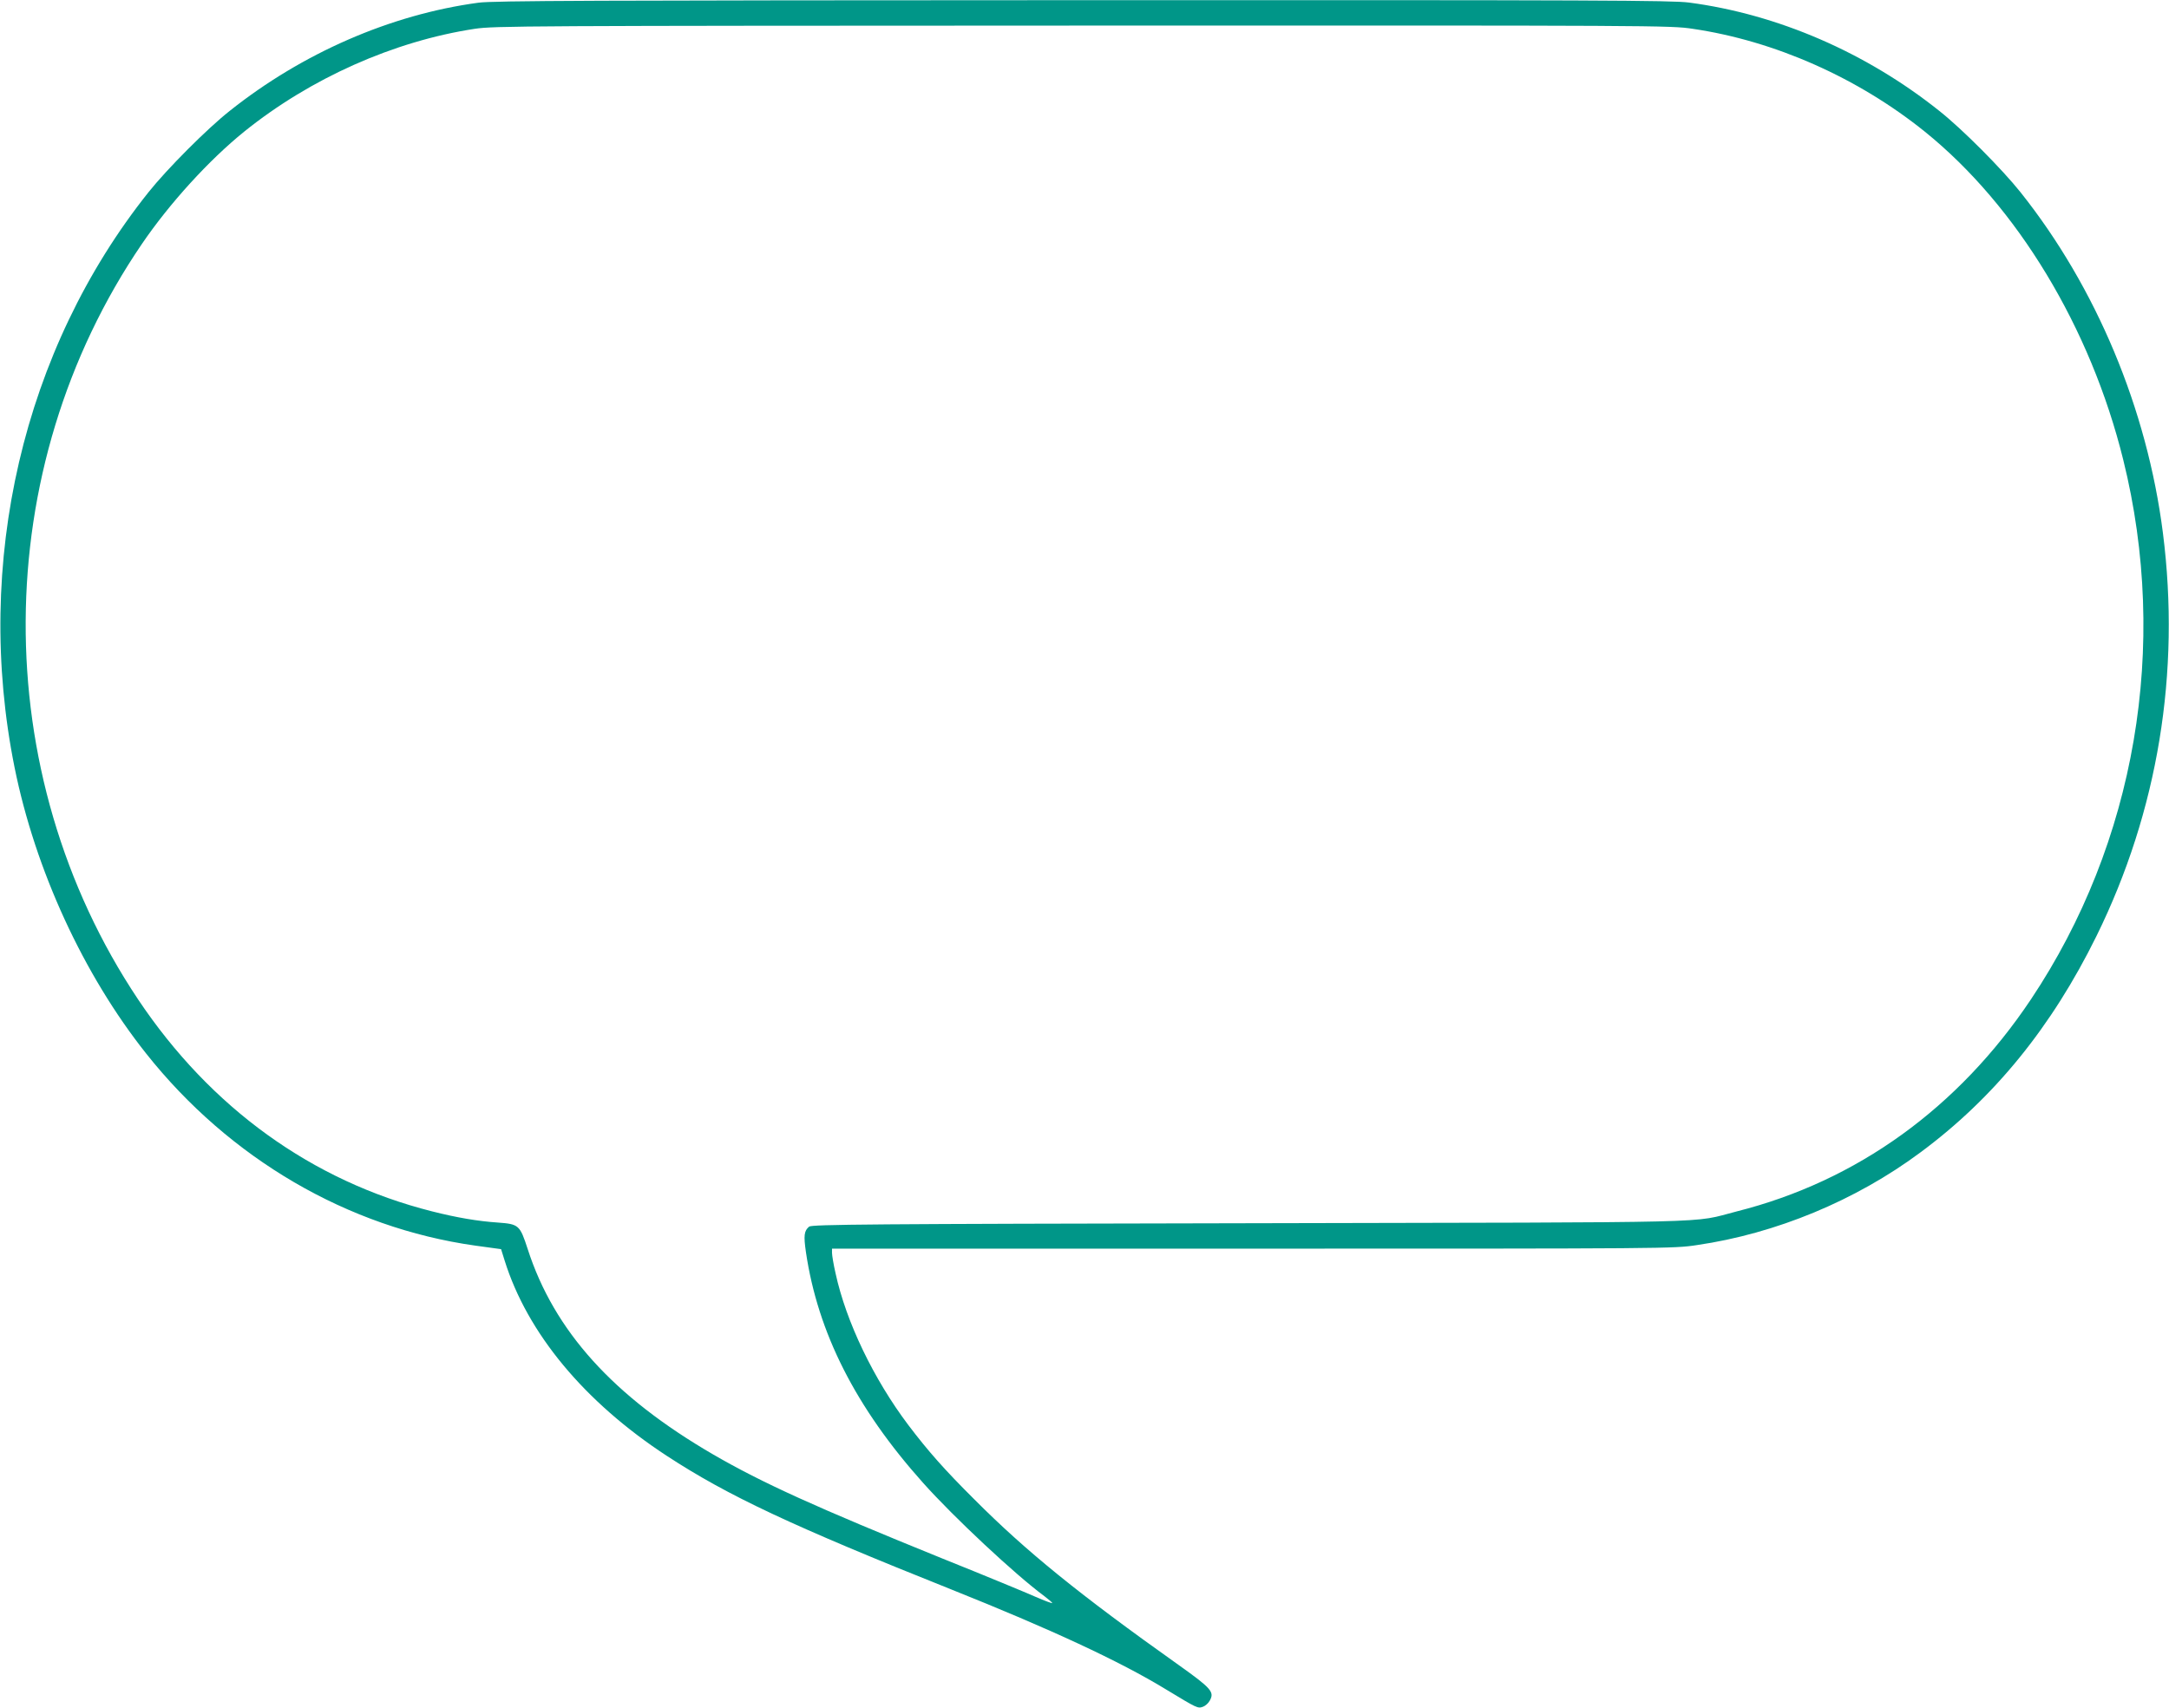<?xml version="1.0" standalone="no"?>
<!DOCTYPE svg PUBLIC "-//W3C//DTD SVG 20010904//EN"
 "http://www.w3.org/TR/2001/REC-SVG-20010904/DTD/svg10.dtd">
<svg version="1.0" xmlns="http://www.w3.org/2000/svg"
 width="1280pt" height="1008pt" viewBox="0 0 1280 1008"
 preserveAspectRatio="xMidYMid meet">
<g transform="translate(0,1008) scale(0.1,-0.1)"
fill="#009688" stroke="none">
<path d="M2823 10064 c-519 -70 -1040 -298 -1468 -639 -133 -105 -370 -343
-479 -480 -740 -928 -1033 -2188 -790 -3395 122 -604 406 -1222 777 -1689 492
-620 1189 -1027 1941 -1133 l153 -21 21 -67 c134 -429 471 -835 957 -1153 361
-236 738 -413 1680 -789 583 -233 993 -423 1265 -589 185 -112 188 -114 219
-103 14 5 32 21 40 36 29 51 11 72 -184 211 -586 416 -900 671 -1205 977 -177
176 -273 285 -389 438 -206 273 -368 611 -430 896 -12 52 -21 107 -21 121 l0
25 2483 0 c2447 0 2484 0 2621 21 467 68 937 263 1319 547 435 322 775 741
1039 1277 363 738 497 1556 392 2380 -93 731 -394 1450 -840 2010 -109 137
-346 375 -479 480 -432 345 -954 571 -1478 640 -105 13 -515 15 -3580 14
-2898 -1 -3479 -3 -3564 -15z m7166 -154 c484 -71 975 -289 1370 -607 545
-440 978 -1156 1171 -1937 272 -1098 73 -2260 -545 -3185 -428 -640 -1026
-1072 -1735 -1251 -279 -71 -13 -64 -2876 -70 -2242 -4 -2583 -7 -2599 -20
-30 -25 -33 -53 -19 -150 70 -476 294 -918 691 -1362 181 -203 545 -543 716
-669 25 -19 46 -37 47 -41 0 -3 -44 13 -99 37 -54 24 -300 126 -547 225 -750
304 -1065 447 -1355 615 -589 342 -939 729 -1095 1213 -46 141 -52 147 -176
156 -118 8 -242 29 -388 66 -709 179 -1307 611 -1735 1251 -893 1337 -884
3130 23 4460 162 238 395 494 603 662 391 315 882 534 1361 607 118 17 266 18
3588 19 3396 1 3468 1 3599 -19z"/>
</g>
</svg>
